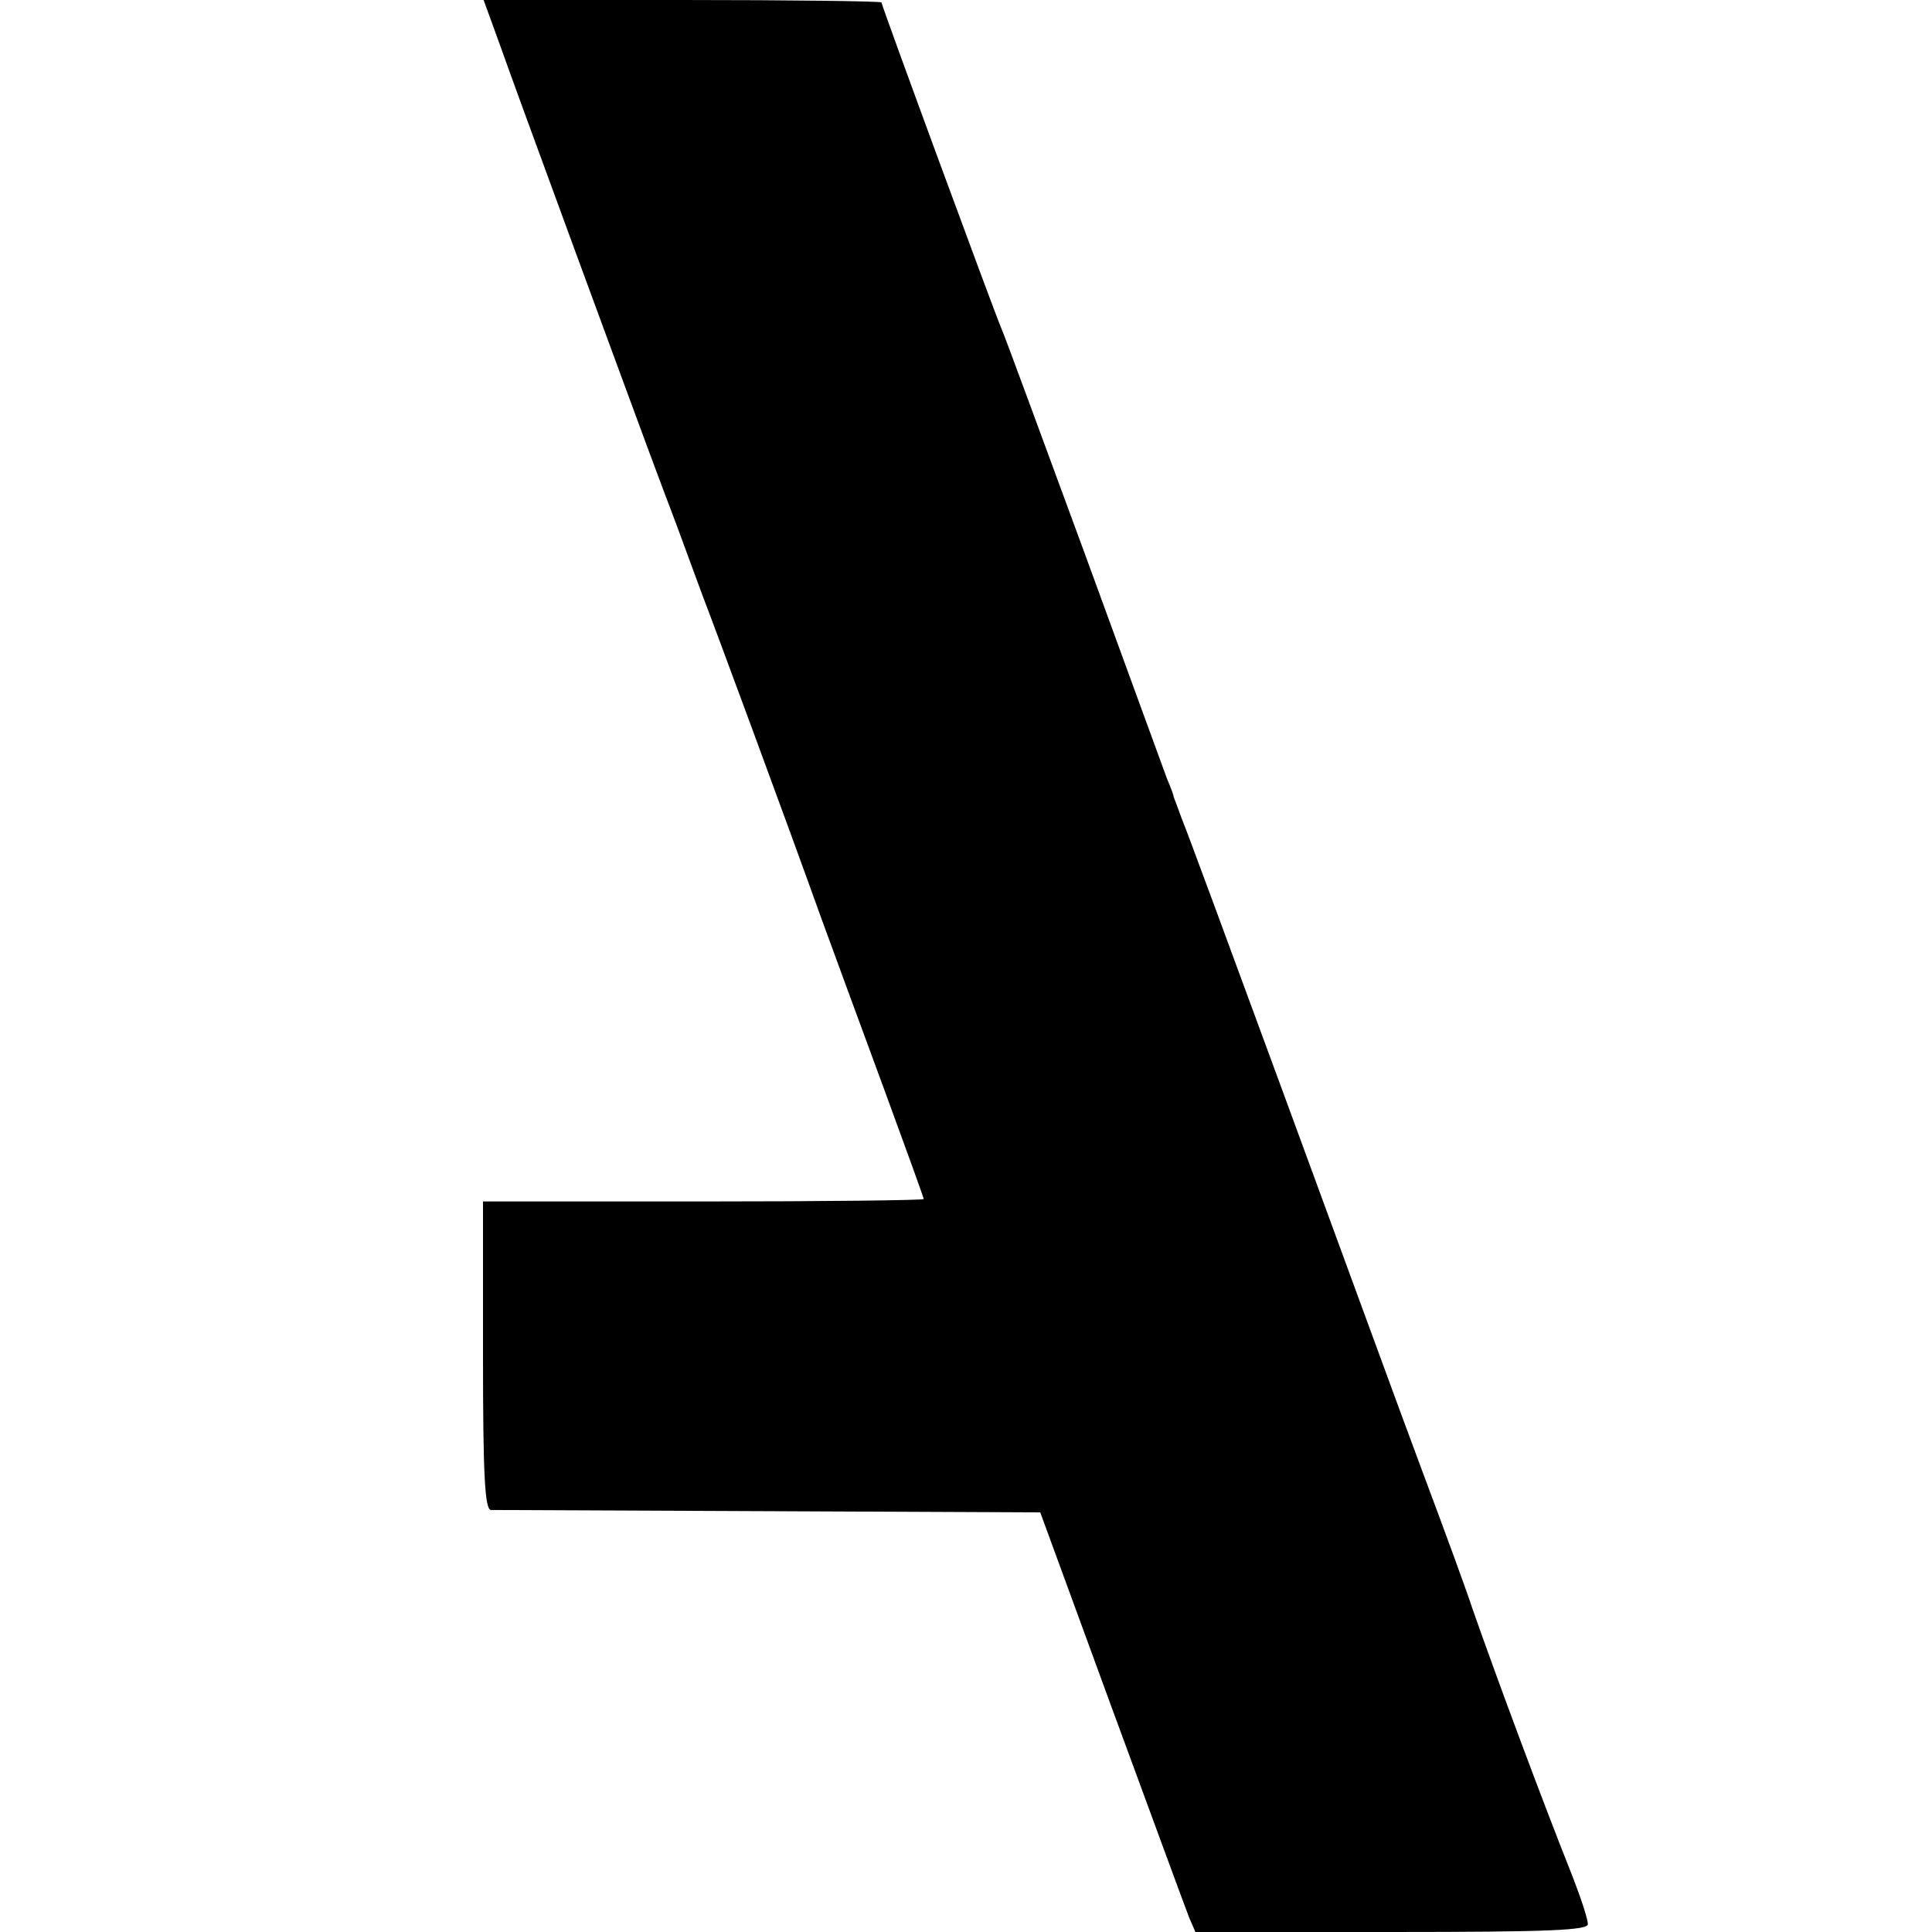 <?xml version="1.0" standalone="no"?>
<!DOCTYPE svg PUBLIC "-//W3C//DTD SVG 20010904//EN"
 "http://www.w3.org/TR/2001/REC-SVG-20010904/DTD/svg10.dtd">
<svg version="1.0" xmlns="http://www.w3.org/2000/svg"
 width="320pt" height="320pt" viewBox="0 0 320 320"
 preserveAspectRatio="xMidYMid meet">
<g transform="translate(0,320) scale(0.1,-0.1)"
fill="#000000" stroke="none">
<path d="M829 3123 c26 -74 199 -544 243 -663 11 -30 24 -64 28 -75 4 -11 18
-47 30 -80 12 -33 28 -76 35 -95 16 -41 141 -379 195 -530 21 -58 68 -185 104
-283 36 -98 66 -181 66 -183 0 -2 -164 -4 -365 -4 l-365 0 0 -255 c0 -197 3
-255 13 -256 6 0 214 -1 461 -2 l449 -2 119 -325 c66 -179 123 -335 128 -347
l10 -23 325 0 c263 0 325 3 325 13 0 8 -11 42 -25 78 -51 128 -125 327 -166
444 -9 28 -46 129 -82 225 -36 96 -137 373 -226 615 -89 242 -167 454 -174
470 -6 17 -12 32 -13 35 0 3 -5 16 -11 30 -5 14 -67 183 -137 375 -71 193
-132 359 -137 370 -11 25 -199 536 -199 541 0 2 -148 4 -330 4 l-329 0 28 -77z"/>
</g>
</svg>

